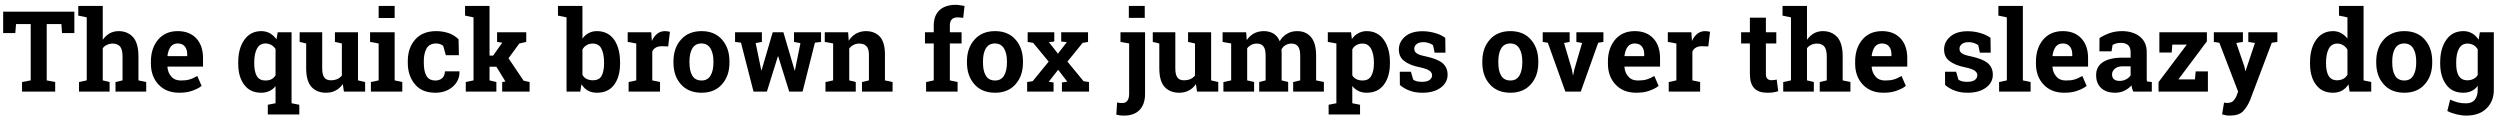 <?xml version="1.0" encoding="UTF-8"?>
<svg xmlns="http://www.w3.org/2000/svg" xmlns:xlink="http://www.w3.org/1999/xlink" width="958px" height="46px" viewBox="0 0 958 46" version="1.1">
<g id="surface1">
<path style=" stroke:none;fill-rule:nonzero;fill:rgb(0%,0%,0%);fill-opacity:1;" d="M 28.496 4.461 L 1.215 4.461 L 1.215 12.672 L 5.867 12.672 L 6.141 9.23 L 11.766 9.23 L 11.766 30.805 L 8.445 31.43 L 8.445 35.105 L 21.148 35.105 L 21.148 31.43 L 17.902 30.805 L 17.902 9.23 L 23.531 9.23 L 23.766 12.672 L 28.496 12.672 Z M 28.496 4.461 "/>
<path style=" stroke:none;fill-rule:nonzero;fill:rgb(0%,0%,0%);fill-opacity:1;" d="M 30.27 31.43 L 30.27 35.105 L 41.992 35.105 L 41.992 31.43 L 39.375 30.805 L 39.375 18.492 C 39.805 17.906 40.312 17.477 40.977 17.203 C 41.562 16.891 42.348 16.695 43.207 16.695 C 44.418 16.695 45.355 17.086 46.02 17.828 C 46.605 18.57 46.957 19.824 46.957 21.582 L 46.957 30.805 L 44.262 31.43 L 44.262 35.105 L 56.023 35.105 L 56.023 31.43 L 53.055 30.805 L 53.055 21.621 C 53.055 18.336 52.391 15.914 51.062 14.312 C 49.656 12.75 47.816 11.926 45.434 11.926 C 44.145 11.926 43.051 12.242 41.992 12.789 C 40.977 13.414 40.078 14.234 39.375 15.25 L 39.375 2.273 L 29.996 2.273 L 29.996 5.988 L 33.238 6.652 L 33.238 30.805 Z M 30.27 31.43 "/>
<path style=" stroke:none;fill-rule:nonzero;fill:rgb(0%,0%,0%);fill-opacity:1;" d="M 68.652 35.535 C 70.453 35.535 72.133 35.34 73.617 34.793 C 75.062 34.281 76.312 33.695 77.25 32.914 L 75.609 29.125 C 74.555 29.711 73.578 30.18 72.641 30.453 C 71.742 30.727 70.648 30.844 69.277 30.844 C 67.754 30.844 66.543 30.375 65.684 29.359 C 64.785 28.422 64.277 27.172 64.16 25.684 L 64.199 25.527 L 77.801 25.527 L 77.801 22.246 C 77.801 19.078 76.938 16.578 75.258 14.742 C 73.5 12.867 71.156 11.926 68.105 11.926 C 64.941 11.926 62.438 13.023 60.602 15.172 C 58.766 17.359 57.828 20.176 57.828 23.535 L 57.828 24.395 C 57.828 27.641 58.805 30.336 60.758 32.406 C 62.754 34.516 65.371 35.535 68.652 35.535 Z M 68.105 16.656 C 69.277 16.656 70.258 17.047 70.844 17.828 C 71.469 18.609 71.742 19.629 71.742 20.918 L 71.742 21.504 L 64.277 21.504 L 64.16 21.426 C 64.355 19.98 64.746 18.805 65.371 17.945 C 66.035 17.086 66.934 16.656 68.105 16.656 Z M 68.105 16.656 "/>
<path style=" stroke:none;fill-rule:nonzero;fill:rgb(0%,0%,0%);fill-opacity:1;" d="M 91.285 23.887 L 91.285 24.316 C 91.285 27.758 92.027 30.453 93.594 32.484 C 95.117 34.559 97.305 35.535 100.117 35.535 C 101.254 35.535 102.27 35.34 103.246 34.871 C 104.145 34.438 104.926 33.852 105.59 32.992 L 105.59 39.559 L 102.621 40.145 L 102.621 43.859 L 114.695 43.859 L 114.695 40.145 L 111.727 39.559 L 111.727 12.359 L 106.41 12.359 L 105.941 15.094 C 105.238 14.078 104.379 13.297 103.441 12.75 C 102.504 12.242 101.371 11.926 100.156 11.926 C 97.344 11.926 95.195 13.062 93.633 15.25 C 92.066 17.438 91.285 20.332 91.285 23.887 Z M 97.422 24.316 L 97.422 23.887 C 97.422 21.738 97.773 20.02 98.438 18.688 C 99.141 17.359 100.195 16.656 101.723 16.656 C 102.582 16.656 103.363 16.891 103.988 17.242 C 104.652 17.633 105.16 18.141 105.59 18.766 L 105.59 28.852 C 105.16 29.555 104.652 30.023 103.988 30.375 C 103.324 30.727 102.543 30.844 101.684 30.844 C 100.156 30.844 99.102 30.297 98.398 29.125 C 97.734 27.953 97.422 26.348 97.422 24.316 Z M 97.422 24.316 "/>
<path style=" stroke:none;fill-rule:nonzero;fill:rgb(0%,0%,0%);fill-opacity:1;" d="M 131.359 32.211 L 131.789 35.105 L 139.918 35.105 L 139.918 31.43 L 137.18 30.805 L 137.18 12.359 L 128.348 12.359 L 128.348 16.07 L 131.008 16.656 L 131.008 28.93 C 130.535 29.555 129.91 29.984 129.246 30.297 C 128.543 30.609 127.684 30.766 126.746 30.766 C 125.613 30.766 124.793 30.414 124.285 29.711 C 123.738 29.047 123.465 27.836 123.465 26.152 L 123.465 12.359 L 114.824 12.359 L 114.824 16.07 L 117.328 16.656 L 117.328 26.113 C 117.328 29.32 117.953 31.703 119.32 33.266 C 120.727 34.793 122.562 35.535 124.988 35.535 C 126.355 35.535 127.566 35.262 128.621 34.676 C 129.715 34.125 130.617 33.305 131.359 32.211 Z M 131.359 32.211 "/>
<path style=" stroke:none;fill-rule:nonzero;fill:rgb(0%,0%,0%);fill-opacity:1;" d="M 142.125 31.43 L 142.125 35.105 L 154.164 35.105 L 154.164 31.43 L 151.23 30.805 L 151.23 12.359 L 141.812 12.359 L 141.812 16.07 L 145.098 16.656 L 145.098 30.805 Z M 151.23 6.887 L 151.23 2.273 L 145.098 2.273 L 145.098 6.887 Z M 151.23 6.887 "/>
<path style=" stroke:none;fill-rule:nonzero;fill:rgb(0%,0%,0%);fill-opacity:1;" d="M 166.855 30.844 C 165.176 30.844 164.043 30.219 163.379 29.008 C 162.715 27.797 162.402 26.152 162.402 24.082 L 162.402 23.418 C 162.402 21.465 162.754 19.863 163.457 18.57 C 164.16 17.32 165.41 16.656 167.168 16.656 C 167.715 16.656 168.262 16.773 168.691 16.93 C 169.125 17.086 169.516 17.32 169.828 17.555 L 170.844 21.152 L 175.844 21.152 L 175.727 15.094 C 174.75 14.078 173.539 13.297 172.094 12.75 C 170.609 12.242 168.969 11.926 167.168 11.926 C 163.652 11.926 160.953 13.023 159.078 15.172 C 157.203 17.32 156.266 20.059 156.266 23.418 L 156.266 24.082 C 156.266 27.445 157.203 30.18 159.039 32.328 C 160.836 34.516 163.457 35.535 166.855 35.535 C 169.516 35.535 171.703 34.754 173.5 33.227 C 175.258 31.664 176.117 29.75 176.078 27.445 L 176.039 27.328 L 170.492 27.328 C 170.492 28.383 170.141 29.242 169.516 29.906 C 168.812 30.531 167.949 30.844 166.855 30.844 Z M 166.855 30.844 "/>
<path style=" stroke:none;fill-rule:nonzero;fill:rgb(0%,0%,0%);fill-opacity:1;" d="M 178.211 5.988 L 181.457 6.652 L 181.457 30.805 L 178.484 31.43 L 178.484 35.105 L 190.211 35.105 L 190.211 31.43 L 187.59 30.805 L 187.59 25.566 L 190.211 25.566 L 193.688 31.234 L 192.438 31.43 L 192.438 35.105 L 202.949 35.105 L 202.949 31.43 L 200.645 30.922 L 194.859 22.324 L 199.004 16.656 L 201.66 16.07 L 201.66 12.359 L 190.484 12.359 L 190.484 16.07 L 192.477 16.344 L 188.961 21.309 L 187.59 21.309 L 187.59 2.273 L 178.211 2.273 Z M 178.211 5.988 "/>
<path style=" stroke:none;fill-rule:nonzero;fill:rgb(0%,0%,0%);fill-opacity:1;" d="M 237.613 24.316 L 237.613 23.887 C 237.613 20.293 236.832 17.398 235.348 15.211 C 233.785 13.062 231.598 11.926 228.703 11.926 C 227.492 11.926 226.477 12.203 225.578 12.672 C 224.602 13.18 223.855 13.883 223.191 14.781 L 223.191 2.273 L 213.812 2.273 L 213.812 5.988 L 217.098 6.652 L 217.098 35.105 L 222.371 35.105 L 222.801 32.289 C 223.504 33.383 224.328 34.203 225.305 34.715 C 226.242 35.262 227.414 35.535 228.742 35.535 C 231.598 35.535 233.785 34.559 235.348 32.484 C 236.832 30.453 237.613 27.758 237.613 24.316 Z M 231.48 23.887 L 231.48 24.316 C 231.48 26.387 231.125 27.992 230.5 29.125 C 229.875 30.219 228.742 30.766 227.219 30.766 C 226.242 30.766 225.422 30.57 224.758 30.219 C 224.055 29.906 223.543 29.32 223.191 28.656 L 223.191 19 C 223.543 18.297 224.055 17.75 224.758 17.32 C 225.383 16.93 226.203 16.695 227.141 16.695 C 228.703 16.695 229.836 17.359 230.461 18.648 C 231.125 19.941 231.48 21.699 231.48 23.887 Z M 231.48 23.887 "/>
<path style=" stroke:none;fill-rule:nonzero;fill:rgb(0%,0%,0%);fill-opacity:1;" d="M 240.883 31.43 L 240.883 35.105 L 252.922 35.105 L 252.922 31.43 L 249.949 30.805 L 249.949 19.746 C 250.223 19.117 250.652 18.609 251.277 18.258 C 251.867 17.906 252.609 17.711 253.508 17.711 L 256.047 17.789 L 256.711 12.203 C 256.438 12.125 256.125 12.043 255.812 12.004 C 255.461 11.965 255.109 11.926 254.797 11.926 C 253.703 11.926 252.688 12.281 251.867 12.906 C 251.004 13.609 250.34 14.508 249.793 15.68 L 249.559 12.359 L 240.531 12.359 L 240.531 16.07 L 243.812 16.656 L 243.812 30.805 Z M 240.883 31.43 "/>
<path style=" stroke:none;fill-rule:nonzero;fill:rgb(0%,0%,0%);fill-opacity:1;" d="M 258.07 23.535 L 258.07 23.965 C 258.07 27.406 259.008 30.141 260.922 32.289 C 262.797 34.438 265.457 35.535 268.855 35.535 C 272.18 35.535 274.797 34.438 276.672 32.289 C 278.586 30.141 279.527 27.406 279.527 23.965 L 279.527 23.535 C 279.527 20.137 278.586 17.32 276.672 15.172 C 274.797 13.023 272.18 11.926 268.816 11.926 C 265.457 11.926 262.797 13.062 260.922 15.211 C 259.008 17.359 258.07 20.176 258.07 23.535 Z M 264.203 23.965 L 264.203 23.535 C 264.203 21.543 264.52 19.902 265.262 18.609 C 266.004 17.32 267.176 16.656 268.816 16.656 C 270.34 16.656 271.512 17.32 272.297 18.609 C 273.039 19.902 273.391 21.543 273.391 23.535 L 273.391 23.965 C 273.391 25.996 273.039 27.68 272.297 28.93 C 271.551 30.219 270.379 30.844 268.855 30.844 C 267.215 30.844 266.004 30.219 265.262 28.93 C 264.52 27.68 264.203 25.996 264.203 23.965 Z M 264.203 23.965 "/>
<path style=" stroke:none;fill-rule:nonzero;fill:rgb(0%,0%,0%);fill-opacity:1;" d="M 314.621 16.07 L 314.621 12.359 L 304.266 12.359 L 304.266 16.07 L 306.727 16.539 L 304.617 26.973 L 304.5 26.973 L 300.199 12.359 L 296.098 12.359 L 291.836 26.934 L 291.719 26.934 L 289.57 16.5 L 291.953 16.07 L 291.953 12.359 L 281.676 12.359 L 281.676 16.07 L 283.941 16.344 L 288.75 35.105 L 293.867 35.105 L 298.09 21.582 L 298.207 21.582 L 302.43 35.105 L 307.547 35.105 L 312.277 16.344 Z M 314.621 16.07 "/>
<path style=" stroke:none;fill-rule:nonzero;fill:rgb(0%,0%,0%);fill-opacity:1;" d="M 316.324 31.43 L 316.324 35.105 L 327.93 35.105 L 327.93 31.43 L 325.43 30.805 L 325.43 18.609 C 325.859 18.023 326.367 17.555 327.031 17.242 C 327.656 16.891 328.398 16.695 329.219 16.695 C 330.473 16.695 331.41 17.047 331.996 17.672 C 332.621 18.297 332.973 19.391 332.973 20.879 L 332.973 30.805 L 330.316 31.43 L 330.316 35.105 L 342.039 35.105 L 342.039 31.43 L 339.109 30.805 L 339.109 20.879 C 339.109 17.789 338.484 15.562 337.195 14.078 C 335.902 12.672 334.066 11.926 331.801 11.926 C 330.434 11.926 329.18 12.281 328.047 12.867 C 326.914 13.531 325.977 14.43 325.234 15.602 L 325 12.359 L 316.051 12.359 L 316.051 16.07 L 319.254 16.656 L 319.254 30.805 Z M 316.324 31.43 "/>
<path style=" stroke:none;fill-rule:nonzero;fill:rgb(0%,0%,0%);fill-opacity:1;" d="M 354.879 31.43 L 354.879 35.105 L 366.953 35.105 L 366.953 31.43 L 363.984 30.805 L 363.984 16.656 L 368.477 16.656 L 368.477 12.359 L 363.984 12.359 L 363.984 9.816 C 363.984 8.801 364.18 8.02 364.688 7.473 C 365.195 6.926 365.938 6.652 366.992 6.652 C 367.422 6.652 367.734 6.691 368.086 6.73 C 368.398 6.77 368.75 6.809 369.105 6.848 L 369.613 2.273 C 368.906 2.156 368.32 2.078 367.812 2 C 367.266 1.883 366.758 1.844 366.25 1.844 C 363.594 1.844 361.48 2.547 359.996 3.914 C 358.551 5.285 357.809 7.277 357.809 9.816 L 357.809 12.359 L 354.449 12.359 L 354.449 16.656 L 357.809 16.656 L 357.809 30.805 Z M 354.879 31.43 "/>
<path style=" stroke:none;fill-rule:nonzero;fill:rgb(0%,0%,0%);fill-opacity:1;" d="M 370.543 23.535 L 370.543 23.965 C 370.543 27.406 371.48 30.141 373.398 32.289 C 375.273 34.438 377.93 35.535 381.332 35.535 C 384.652 35.535 387.273 34.438 389.148 32.289 C 391.062 30.141 392 27.406 392 23.965 L 392 23.535 C 392 20.137 391.062 17.32 389.148 15.172 C 387.273 13.023 384.652 11.926 381.293 11.926 C 377.93 11.926 375.273 13.062 373.398 15.211 C 371.48 17.359 370.543 20.176 370.543 23.535 Z M 376.68 23.965 L 376.68 23.535 C 376.68 21.543 376.992 19.902 377.734 18.609 C 378.477 17.32 379.652 16.656 381.293 16.656 C 382.816 16.656 383.988 17.32 384.77 18.609 C 385.512 19.902 385.863 21.543 385.863 23.535 L 385.863 23.965 C 385.863 25.996 385.512 27.68 384.77 28.93 C 384.027 30.219 382.855 30.844 381.332 30.844 C 379.691 30.844 378.477 30.219 377.734 28.93 C 376.992 27.68 376.68 25.996 376.68 23.965 Z M 376.68 23.965 "/>
<path style=" stroke:none;fill-rule:nonzero;fill:rgb(0%,0%,0%);fill-opacity:1;" d="M 393.602 31.43 L 393.602 35.105 L 403.727 35.105 L 403.727 31.586 L 401.848 31.352 L 405.484 26.738 L 409 31.312 L 406.93 31.586 L 406.93 35.105 L 417.324 35.105 L 417.324 31.43 L 415.215 31.117 L 409.039 23.613 L 414.863 16.422 L 416.934 16.07 L 416.934 12.359 L 406.656 12.359 L 406.656 15.914 L 408.805 16.148 L 405.406 20.566 L 401.926 16.148 L 404 15.914 L 404 12.359 L 393.797 12.359 L 393.797 16.07 L 395.91 16.422 L 401.848 23.613 L 395.715 31.117 Z M 393.602 31.43 "/>
<path style=" stroke:none;fill-rule:nonzero;fill:rgb(0%,0%,0%);fill-opacity:1;" d="M 438.785 35.965 L 438.785 12.359 L 429.367 12.359 L 429.367 16.07 L 432.688 16.656 L 432.688 35.965 C 432.688 37.176 432.414 38.074 431.984 38.621 C 431.516 39.246 430.891 39.48 430.07 39.48 C 429.68 39.48 429.328 39.48 429.016 39.441 C 428.703 39.402 428.391 39.324 428.078 39.246 L 427.766 43.938 C 428.234 44.055 428.742 44.133 429.211 44.211 C 429.68 44.289 430.188 44.289 430.812 44.289 C 433.273 44.289 435.27 43.586 436.676 42.141 C 438.082 40.691 438.785 38.621 438.785 35.965 Z M 438.668 6.848 L 438.668 2.273 L 432.57 2.273 L 432.57 6.848 Z M 438.668 6.848 "/>
<path style=" stroke:none;fill-rule:nonzero;fill:rgb(0%,0%,0%);fill-opacity:1;" d="M 458.277 32.211 L 458.707 35.105 L 466.836 35.105 L 466.836 31.43 L 464.102 30.805 L 464.102 12.359 L 455.266 12.359 L 455.266 16.07 L 457.926 16.656 L 457.926 28.93 C 457.457 29.555 456.832 29.984 456.168 30.297 C 455.461 30.609 454.602 30.766 453.664 30.766 C 452.531 30.766 451.711 30.414 451.203 29.711 C 450.656 29.047 450.383 27.836 450.383 26.152 L 450.383 12.359 L 441.746 12.359 L 441.746 16.07 L 444.246 16.656 L 444.246 26.113 C 444.246 29.32 444.871 31.703 446.238 33.266 C 447.645 34.793 449.484 35.535 451.906 35.535 C 453.273 35.535 454.484 35.262 455.539 34.676 C 456.637 34.125 457.535 33.305 458.277 32.211 Z M 458.277 32.211 "/>
<path style=" stroke:none;fill-rule:nonzero;fill:rgb(0%,0%,0%);fill-opacity:1;" d="M 468.496 16.07 L 471.781 16.656 L 471.781 30.805 L 468.809 31.43 L 468.809 35.105 L 480.574 35.105 L 480.574 31.43 L 477.918 30.805 L 477.918 18.531 C 478.348 17.945 478.855 17.516 479.441 17.203 C 480.066 16.891 480.77 16.695 481.668 16.695 C 482.762 16.695 483.582 17.047 484.129 17.75 C 484.719 18.453 484.992 19.629 484.992 21.309 L 484.992 30.805 L 482.527 31.43 L 482.527 35.105 L 493.629 35.105 L 493.629 31.43 L 491.125 30.805 L 491.125 20.176 C 491.125 19.98 491.086 19.785 491.086 19.59 C 491.086 19.43 491.086 19.156 491.086 18.922 C 491.438 18.219 491.945 17.711 492.574 17.32 C 493.238 16.93 494.02 16.695 494.879 16.695 C 496.012 16.695 496.793 17.047 497.379 17.75 C 497.926 18.453 498.238 19.59 498.238 21.309 L 498.238 30.805 L 495.543 31.43 L 495.543 35.105 L 507.309 35.105 L 507.309 31.43 L 504.336 30.805 L 504.336 21.309 C 504.336 18.18 503.711 15.797 502.422 14.273 C 501.133 12.711 499.332 11.926 497.105 11.926 C 495.543 11.926 494.215 12.281 493.121 12.984 C 491.984 13.648 491.086 14.586 490.383 15.797 C 489.875 14.508 489.094 13.57 488.078 12.906 C 487.023 12.281 485.773 11.926 484.324 11.926 C 482.84 11.926 481.59 12.242 480.496 12.828 C 479.363 13.453 478.465 14.312 477.762 15.367 L 477.527 12.359 L 468.496 12.359 Z M 468.496 16.07 "/>
<path style=" stroke:none;fill-rule:nonzero;fill:rgb(0%,0%,0%);fill-opacity:1;" d="M 508.816 16.07 L 512.102 16.656 L 512.102 39.559 L 509.129 40.145 L 509.129 43.859 L 521.168 43.859 L 521.168 40.145 L 518.199 39.559 L 518.199 32.953 C 518.863 33.812 519.645 34.438 520.582 34.871 C 521.48 35.34 522.574 35.535 523.746 35.535 C 526.523 35.535 528.711 34.559 530.273 32.484 C 531.836 30.414 532.621 27.68 532.621 24.316 L 532.621 23.887 C 532.621 20.332 531.836 17.438 530.273 15.25 C 528.711 13.062 526.523 11.926 523.707 11.926 C 522.457 11.926 521.402 12.242 520.465 12.75 C 519.488 13.258 518.668 14.039 518.043 14.977 L 517.73 12.359 L 508.816 12.359 Z M 526.484 23.887 L 526.484 24.316 C 526.484 26.348 526.133 27.953 525.43 29.125 C 524.762 30.297 523.629 30.844 522.184 30.844 C 521.207 30.844 520.387 30.648 519.762 30.336 C 519.059 29.984 518.551 29.516 518.199 28.852 L 518.199 18.922 C 518.551 18.219 519.059 17.672 519.762 17.281 C 520.387 16.93 521.168 16.695 522.145 16.695 C 523.59 16.695 524.684 17.398 525.391 18.688 C 526.094 20.02 526.484 21.738 526.484 23.887 Z M 526.484 23.887 "/>
<path style=" stroke:none;fill-rule:nonzero;fill:rgb(0%,0%,0%);fill-opacity:1;" d="M 553.902 20.176 L 553.824 14.508 C 552.926 13.805 551.676 13.18 550.113 12.711 C 548.547 12.242 546.867 11.965 545.109 11.965 C 542.18 11.965 539.949 12.672 538.387 14.039 C 536.824 15.406 536.043 17.047 536.043 18.961 C 536.043 20.84 536.707 22.324 538.113 23.379 C 539.48 24.473 541.516 25.293 544.172 25.801 C 545.891 26.191 547.102 26.621 547.805 27.094 C 548.43 27.602 548.781 28.188 548.781 28.812 C 548.781 29.594 548.43 30.219 547.805 30.648 C 547.102 31.156 546.164 31.352 544.953 31.352 C 544.25 31.352 543.586 31.312 542.961 31.156 C 542.375 31 541.867 30.805 541.516 30.453 L 540.652 27.484 L 536.395 27.484 L 536.434 32.562 C 537.527 33.539 538.895 34.281 540.34 34.793 C 541.789 35.34 543.391 35.535 545.148 35.535 C 548 35.535 550.348 34.871 552.105 33.578 C 553.824 32.289 554.723 30.648 554.723 28.617 C 554.723 26.699 554.02 25.215 552.691 24.121 C 551.324 23.027 549.254 22.246 546.438 21.621 C 544.641 21.27 543.43 20.879 542.844 20.41 C 542.219 19.98 541.945 19.391 541.945 18.688 C 541.945 18.023 542.219 17.398 542.844 16.891 C 543.43 16.422 544.289 16.148 545.422 16.148 C 546.203 16.148 546.867 16.266 547.531 16.5 C 548.117 16.695 548.703 16.969 549.137 17.32 L 549.762 20.176 Z M 553.902 20.176 "/>
<path style=" stroke:none;fill-rule:nonzero;fill:rgb(0%,0%,0%);fill-opacity:1;" d="M 568.023 23.535 L 568.023 23.965 C 568.023 27.406 568.961 30.141 570.875 32.289 C 572.75 34.438 575.41 35.535 578.809 35.535 C 582.133 35.535 584.75 34.438 586.625 32.289 C 588.539 30.141 589.477 27.406 589.477 23.965 L 589.477 23.535 C 589.477 20.137 588.539 17.32 586.625 15.172 C 584.75 13.023 582.133 11.926 578.77 11.926 C 575.41 11.926 572.75 13.062 570.875 15.211 C 568.961 17.359 568.023 20.176 568.023 23.535 Z M 574.156 23.965 L 574.156 23.535 C 574.156 21.543 574.469 19.902 575.215 18.609 C 575.957 17.32 577.129 16.656 578.77 16.656 C 580.293 16.656 581.465 17.32 582.25 18.609 C 582.992 19.902 583.344 21.543 583.344 23.535 L 583.344 23.965 C 583.344 25.996 582.992 27.68 582.25 28.93 C 581.504 30.219 580.332 30.844 578.809 30.844 C 577.168 30.844 575.957 30.219 575.215 28.93 C 574.469 27.68 574.156 25.996 574.156 23.965 Z M 574.156 23.965 "/>
<path style=" stroke:none;fill-rule:nonzero;fill:rgb(0%,0%,0%);fill-opacity:1;" d="M 601.488 16.07 L 601.488 12.359 L 591.172 12.359 L 591.172 16.07 L 593.125 16.383 L 599.848 35.105 L 605.75 35.105 L 612.43 16.383 L 614.426 16.07 L 614.426 12.359 L 604.066 12.359 L 604.066 16.07 L 606.258 16.461 L 603.285 26.621 L 602.855 28.773 L 602.738 28.773 L 602.348 26.621 L 599.34 16.461 Z M 601.488 16.07 "/>
<path style=" stroke:none;fill-rule:nonzero;fill:rgb(0%,0%,0%);fill-opacity:1;" d="M 626.98 35.535 C 628.781 35.535 630.461 35.34 631.945 34.793 C 633.391 34.281 634.641 33.695 635.582 32.914 L 633.938 29.125 C 632.883 29.711 631.906 30.18 630.969 30.453 C 630.07 30.727 628.977 30.844 627.609 30.844 C 626.082 30.844 624.871 30.375 624.012 29.359 C 623.113 28.422 622.605 27.172 622.488 25.684 L 622.527 25.527 L 636.129 25.527 L 636.129 22.246 C 636.129 19.078 635.27 16.578 633.586 14.742 C 631.828 12.867 629.484 11.926 626.434 11.926 C 623.27 11.926 620.77 13.023 618.93 15.172 C 617.094 17.359 616.156 20.176 616.156 23.535 L 616.156 24.395 C 616.156 27.641 617.133 30.336 619.086 32.406 C 621.082 34.516 623.699 35.535 626.98 35.535 Z M 626.434 16.656 C 627.609 16.656 628.586 17.047 629.172 17.828 C 629.797 18.609 630.07 19.629 630.07 20.918 L 630.07 21.504 L 622.605 21.504 L 622.488 21.426 C 622.684 19.98 623.074 18.805 623.699 17.945 C 624.363 17.086 625.262 16.656 626.434 16.656 Z M 626.434 16.656 "/>
<path style=" stroke:none;fill-rule:nonzero;fill:rgb(0%,0%,0%);fill-opacity:1;" d="M 639.457 31.43 L 639.457 35.105 L 651.492 35.105 L 651.492 31.43 L 648.523 30.805 L 648.523 19.746 C 648.797 19.117 649.227 18.609 649.852 18.258 C 650.438 17.906 651.18 17.711 652.078 17.711 L 654.621 17.789 L 655.285 12.203 C 655.012 12.125 654.699 12.043 654.387 12.004 C 654.035 11.965 653.68 11.926 653.367 11.926 C 652.273 11.926 651.258 12.281 650.438 12.906 C 649.578 13.609 648.914 14.508 648.367 15.68 L 648.133 12.359 L 639.105 12.359 L 639.105 16.07 L 642.387 16.656 L 642.387 30.805 Z M 639.457 31.43 "/>
<path style=" stroke:none;fill-rule:nonzero;fill:rgb(0%,0%,0%);fill-opacity:1;" d="M 676.688 6.77 L 670.555 6.77 L 670.555 12.359 L 667.191 12.359 L 667.191 16.656 L 670.555 16.656 L 670.555 28.266 C 670.555 30.805 671.102 32.641 672.234 33.812 C 673.367 34.988 675.008 35.535 677.16 35.535 C 677.941 35.535 678.645 35.496 679.348 35.418 C 680.051 35.34 680.715 35.145 681.418 34.949 L 680.832 30.492 C 680.48 30.57 680.129 30.648 679.816 30.648 C 679.465 30.727 679.113 30.727 678.684 30.727 C 678.098 30.727 677.59 30.531 677.238 30.141 C 676.844 29.789 676.688 29.164 676.688 28.266 L 676.688 16.656 L 680.676 16.656 L 680.676 12.359 L 676.688 12.359 Z M 676.688 6.77 "/>
<path style=" stroke:none;fill-rule:nonzero;fill:rgb(0%,0%,0%);fill-opacity:1;" d="M 683.332 31.43 L 683.332 35.105 L 695.059 35.105 L 695.059 31.43 L 692.438 30.805 L 692.438 18.492 C 692.867 17.906 693.375 17.477 694.039 17.203 C 694.625 16.891 695.41 16.695 696.27 16.695 C 697.48 16.695 698.418 17.086 699.082 17.828 C 699.668 18.57 700.02 19.824 700.02 21.582 L 700.02 30.805 L 697.324 31.43 L 697.324 35.105 L 709.086 35.105 L 709.086 31.43 L 706.117 30.805 L 706.117 21.621 C 706.117 18.336 705.453 15.914 704.125 14.312 C 702.719 12.75 700.879 11.926 698.496 11.926 C 697.207 11.926 696.113 12.242 695.059 12.789 C 694.039 13.414 693.141 14.234 692.438 15.25 L 692.438 2.273 L 683.059 2.273 L 683.059 5.988 L 686.301 6.652 L 686.301 30.805 Z M 683.332 31.43 "/>
<path style=" stroke:none;fill-rule:nonzero;fill:rgb(0%,0%,0%);fill-opacity:1;" d="M 721.715 35.535 C 723.516 35.535 725.195 35.34 726.68 34.793 C 728.125 34.281 729.375 33.695 730.316 32.914 L 728.672 29.125 C 727.617 29.711 726.641 30.18 725.703 30.453 C 724.805 30.727 723.711 30.844 722.34 30.844 C 720.816 30.844 719.605 30.375 718.746 29.359 C 717.848 28.422 717.34 27.172 717.223 25.684 L 717.262 25.527 L 730.863 25.527 L 730.863 22.246 C 730.863 19.078 730 16.578 728.32 14.742 C 726.562 12.867 724.219 11.926 721.168 11.926 C 718.004 11.926 715.504 13.023 713.664 15.172 C 711.828 17.359 710.891 20.176 710.891 23.535 L 710.891 24.395 C 710.891 27.641 711.867 30.336 713.82 32.406 C 715.816 34.516 718.434 35.535 721.715 35.535 Z M 721.168 16.656 C 722.34 16.656 723.32 17.047 723.906 17.828 C 724.531 18.609 724.805 19.629 724.805 20.918 L 724.805 21.504 L 717.34 21.504 L 717.223 21.426 C 717.418 19.98 717.809 18.805 718.434 17.945 C 719.098 17.086 719.996 16.656 721.168 16.656 Z M 721.168 16.656 "/>
<path style=" stroke:none;fill-rule:nonzero;fill:rgb(0%,0%,0%);fill-opacity:1;" d="M 762.836 20.176 L 762.758 14.508 C 761.859 13.805 760.605 13.18 759.043 12.711 C 757.48 12.242 755.801 11.965 754.043 11.965 C 751.109 11.965 748.883 12.672 747.32 14.039 C 745.754 15.406 744.973 17.047 744.973 18.961 C 744.973 20.84 745.637 22.324 747.047 23.379 C 748.414 24.473 750.445 25.293 753.102 25.801 C 754.824 26.191 756.035 26.621 756.738 27.094 C 757.363 27.602 757.715 28.188 757.715 28.812 C 757.715 29.594 757.363 30.219 756.738 30.648 C 756.035 31.156 755.098 31.352 753.887 31.352 C 753.18 31.352 752.516 31.312 751.891 31.156 C 751.305 31 750.797 30.805 750.445 30.453 L 749.586 27.484 L 745.324 27.484 L 745.363 32.562 C 746.461 33.539 747.828 34.281 749.273 34.793 C 750.719 35.34 752.32 35.535 754.082 35.535 C 756.934 35.535 759.277 34.871 761.035 33.578 C 762.758 32.289 763.656 30.648 763.656 28.617 C 763.656 26.699 762.953 25.215 761.625 24.121 C 760.254 23.027 758.184 22.246 755.371 21.621 C 753.57 21.27 752.359 20.879 751.773 20.41 C 751.148 19.98 750.875 19.391 750.875 18.688 C 750.875 18.023 751.148 17.398 751.773 16.891 C 752.359 16.422 753.219 16.148 754.355 16.148 C 755.137 16.148 755.801 16.266 756.465 16.5 C 757.051 16.695 757.637 16.969 758.066 17.32 L 758.691 20.176 Z M 762.836 20.176 "/>
<path style=" stroke:none;fill-rule:nonzero;fill:rgb(0%,0%,0%);fill-opacity:1;" d="M 765.777 5.988 L 769.023 6.652 L 769.023 30.805 L 766.051 31.43 L 766.051 35.105 L 778.129 35.105 L 778.129 31.43 L 775.16 30.805 L 775.16 2.273 L 765.777 2.273 Z M 765.777 5.988 "/>
<path style=" stroke:none;fill-rule:nonzero;fill:rgb(0%,0%,0%);fill-opacity:1;" d="M 791 35.535 C 792.801 35.535 794.48 35.34 795.965 34.793 C 797.41 34.281 798.66 33.695 799.598 32.914 L 797.957 29.125 C 796.902 29.711 795.926 30.18 794.988 30.453 C 794.09 30.727 792.996 30.844 791.625 30.844 C 790.102 30.844 788.891 30.375 788.031 29.359 C 787.133 28.422 786.625 27.172 786.508 25.684 L 786.547 25.527 L 800.148 25.527 L 800.148 22.246 C 800.148 19.078 799.285 16.578 797.605 14.742 C 795.848 12.867 793.504 11.926 790.453 11.926 C 787.289 11.926 784.789 13.023 782.949 15.172 C 781.113 17.359 780.176 20.176 780.176 23.535 L 780.176 24.395 C 780.176 27.641 781.152 30.336 783.105 32.406 C 785.102 34.516 787.719 35.535 791 35.535 Z M 790.453 16.656 C 791.625 16.656 792.605 17.047 793.191 17.828 C 793.816 18.609 794.09 19.629 794.09 20.918 L 794.09 21.504 L 786.625 21.504 L 786.508 21.426 C 786.703 19.98 787.094 18.805 787.719 17.945 C 788.383 17.086 789.281 16.656 790.453 16.656 Z M 790.453 16.656 "/>
<path style=" stroke:none;fill-rule:nonzero;fill:rgb(0%,0%,0%);fill-opacity:1;" d="M 817.465 35.105 L 824.578 35.105 L 824.578 31.43 L 822.703 31.195 C 822.664 30.922 822.625 30.609 822.625 30.297 C 822.625 29.984 822.625 29.633 822.625 29.281 L 822.625 19.902 C 822.625 17.359 821.688 15.367 819.969 14 C 818.207 12.633 815.941 11.926 813.129 11.926 C 811.41 11.926 809.805 12.203 808.359 12.711 C 806.875 13.219 805.625 13.883 804.531 14.586 L 804.492 19.668 L 809.141 19.668 L 809.531 17.242 C 809.844 17.008 810.273 16.852 810.863 16.656 C 811.371 16.5 811.996 16.422 812.699 16.422 C 813.91 16.422 814.848 16.695 815.512 17.32 C 816.098 17.906 816.449 18.766 816.449 19.863 L 816.449 22.09 L 813.363 22.09 C 810 22.09 807.5 22.715 805.781 23.848 C 804.062 25.02 803.238 26.66 803.238 28.773 C 803.238 30.883 803.867 32.523 805.156 33.734 C 806.445 34.949 808.281 35.535 810.508 35.535 C 811.84 35.535 813.051 35.262 814.066 34.754 C 815.121 34.242 816.02 33.578 816.762 32.719 C 816.84 33.148 816.918 33.539 817.035 33.93 C 817.152 34.359 817.309 34.754 817.465 35.105 Z M 812.191 31 C 811.293 31 810.586 30.805 810.078 30.375 C 809.57 29.945 809.336 29.32 809.336 28.539 C 809.336 27.68 809.688 26.973 810.391 26.348 C 811.059 25.762 812.074 25.41 813.363 25.41 L 816.449 25.41 L 816.449 28.891 C 816.02 29.516 815.473 30.023 814.691 30.414 C 813.91 30.844 813.09 31 812.191 31 Z M 812.191 31 "/>
<path style=" stroke:none;fill-rule:nonzero;fill:rgb(0%,0%,0%);fill-opacity:1;" d="M 834.773 30.414 L 845.68 15.836 L 845.68 12.359 L 827.469 12.359 L 827.469 20.137 L 832.195 20.137 L 832.43 17.086 L 837.98 17.086 L 827.152 31.469 L 827.152 35.105 L 846.07 35.105 L 846.07 27.367 L 841.379 27.367 L 841.105 30.414 Z M 834.773 30.414 "/>
<path style=" stroke:none;fill-rule:nonzero;fill:rgb(0%,0%,0%);fill-opacity:1;" d="M 872.691 16.07 L 872.691 12.359 L 861.551 12.359 L 861.551 16.07 L 864.094 16.461 L 860.496 27.211 L 860.379 27.172 L 860.066 25.527 L 856.941 16.461 L 859.48 16.07 L 859.48 12.359 L 848.344 12.359 L 848.344 16.07 L 850.453 16.383 L 857.645 35.105 L 856.98 36.863 C 856.668 37.605 856.238 38.191 855.73 38.738 C 855.145 39.246 854.398 39.441 853.344 39.441 C 853.188 39.441 852.992 39.441 852.836 39.402 L 852.25 39.324 L 851.508 43.82 C 852.094 43.977 852.602 44.094 853.109 44.211 C 853.539 44.289 854.047 44.289 854.555 44.289 C 856.746 44.289 858.387 43.781 859.52 42.648 C 860.613 41.512 861.473 40.145 862.176 38.504 L 870.543 16.383 Z M 872.691 16.07 "/>
<path style=" stroke:none;fill-rule:nonzero;fill:rgb(0%,0%,0%);fill-opacity:1;" d="M 899.934 32.328 L 900.367 35.105 L 908.652 35.105 L 908.652 31.43 L 905.719 30.805 L 905.719 2.273 L 896.301 2.273 L 896.301 5.988 L 899.543 6.652 L 899.543 14.781 C 898.879 13.922 898.059 13.219 897.16 12.711 C 896.223 12.203 895.207 11.926 894.074 11.926 C 891.258 11.926 889.109 13.062 887.547 15.25 C 885.984 17.438 885.199 20.332 885.199 23.887 L 885.199 24.316 C 885.199 27.758 885.945 30.453 887.508 32.484 C 889.031 34.559 891.219 35.535 894.035 35.535 C 895.285 35.535 896.418 35.262 897.395 34.754 C 898.332 34.242 899.23 33.422 899.934 32.328 Z M 891.336 24.316 L 891.336 23.887 C 891.336 21.777 891.688 20.059 892.352 18.727 C 893.059 17.398 894.113 16.695 895.637 16.695 C 896.496 16.695 897.277 16.93 897.902 17.32 C 898.566 17.75 899.113 18.297 899.543 19 L 899.543 28.656 C 899.113 29.32 898.605 29.906 897.902 30.219 C 897.238 30.57 896.457 30.766 895.598 30.766 C 894.074 30.766 893.02 30.18 892.312 29.047 C 891.648 27.914 891.336 26.309 891.336 24.316 Z M 891.336 24.316 "/>
<path style=" stroke:none;fill-rule:nonzero;fill:rgb(0%,0%,0%);fill-opacity:1;" d="M 910.57 23.535 L 910.57 23.965 C 910.57 27.406 911.512 30.141 913.426 32.289 C 915.301 34.438 917.957 35.535 921.359 35.535 C 924.68 35.535 927.301 34.438 929.176 32.289 C 931.09 30.141 932.027 27.406 932.027 23.965 L 932.027 23.535 C 932.027 20.137 931.09 17.32 929.176 15.172 C 927.301 13.023 924.68 11.926 921.32 11.926 C 917.957 11.926 915.301 13.062 913.426 15.211 C 911.512 17.359 910.57 20.176 910.57 23.535 Z M 916.707 23.965 L 916.707 23.535 C 916.707 21.543 917.02 19.902 917.762 18.609 C 918.504 17.32 919.68 16.656 921.32 16.656 C 922.844 16.656 924.016 17.32 924.797 18.609 C 925.539 19.902 925.891 21.543 925.891 23.535 L 925.891 23.965 C 925.891 25.996 925.539 27.68 924.797 28.93 C 924.055 30.219 922.883 30.844 921.359 30.844 C 919.719 30.844 918.504 30.219 917.762 28.93 C 917.02 27.68 916.707 25.996 916.707 23.965 Z M 916.707 23.965 "/>
<path style=" stroke:none;fill-rule:nonzero;fill:rgb(0%,0%,0%);fill-opacity:1;" d="M 935.078 23.887 L 935.078 24.316 C 935.078 27.68 935.859 30.414 937.422 32.484 C 938.945 34.559 941.137 35.535 943.949 35.535 C 945.121 35.535 946.137 35.34 947.113 34.871 C 948.012 34.438 948.797 33.773 949.461 32.914 L 949.461 34.398 C 949.461 36.043 949.07 37.332 948.324 38.23 C 947.582 39.168 946.449 39.598 945.004 39.598 C 943.871 39.598 942.777 39.48 941.84 39.246 C 940.859 38.973 939.844 38.621 938.906 38.191 L 937.812 42.531 C 938.867 43.078 940.078 43.508 941.371 43.82 C 942.66 44.133 943.871 44.289 945.043 44.289 C 948.285 44.289 950.906 43.43 952.781 41.59 C 954.656 39.793 955.633 37.449 955.633 34.398 L 955.633 12.359 L 950.281 12.359 L 949.812 15.211 C 949.109 14.156 948.246 13.336 947.309 12.789 C 946.371 12.242 945.238 11.926 943.988 11.926 C 941.137 11.926 938.945 13.062 937.422 15.25 C 935.859 17.438 935.078 20.332 935.078 23.887 Z M 941.215 24.316 L 941.215 23.887 C 941.215 21.777 941.527 20.059 942.23 18.727 C 942.934 17.398 944.027 16.695 945.551 16.695 C 946.41 16.695 947.191 16.93 947.855 17.281 C 948.52 17.672 949.031 18.18 949.461 18.883 L 949.461 28.773 C 949.031 29.438 948.52 29.906 947.855 30.219 C 947.23 30.57 946.449 30.766 945.512 30.766 C 943.949 30.766 942.895 30.18 942.191 29.047 C 941.488 27.914 941.215 26.309 941.215 24.316 Z M 941.215 24.316 "/>
</g>
</svg>
